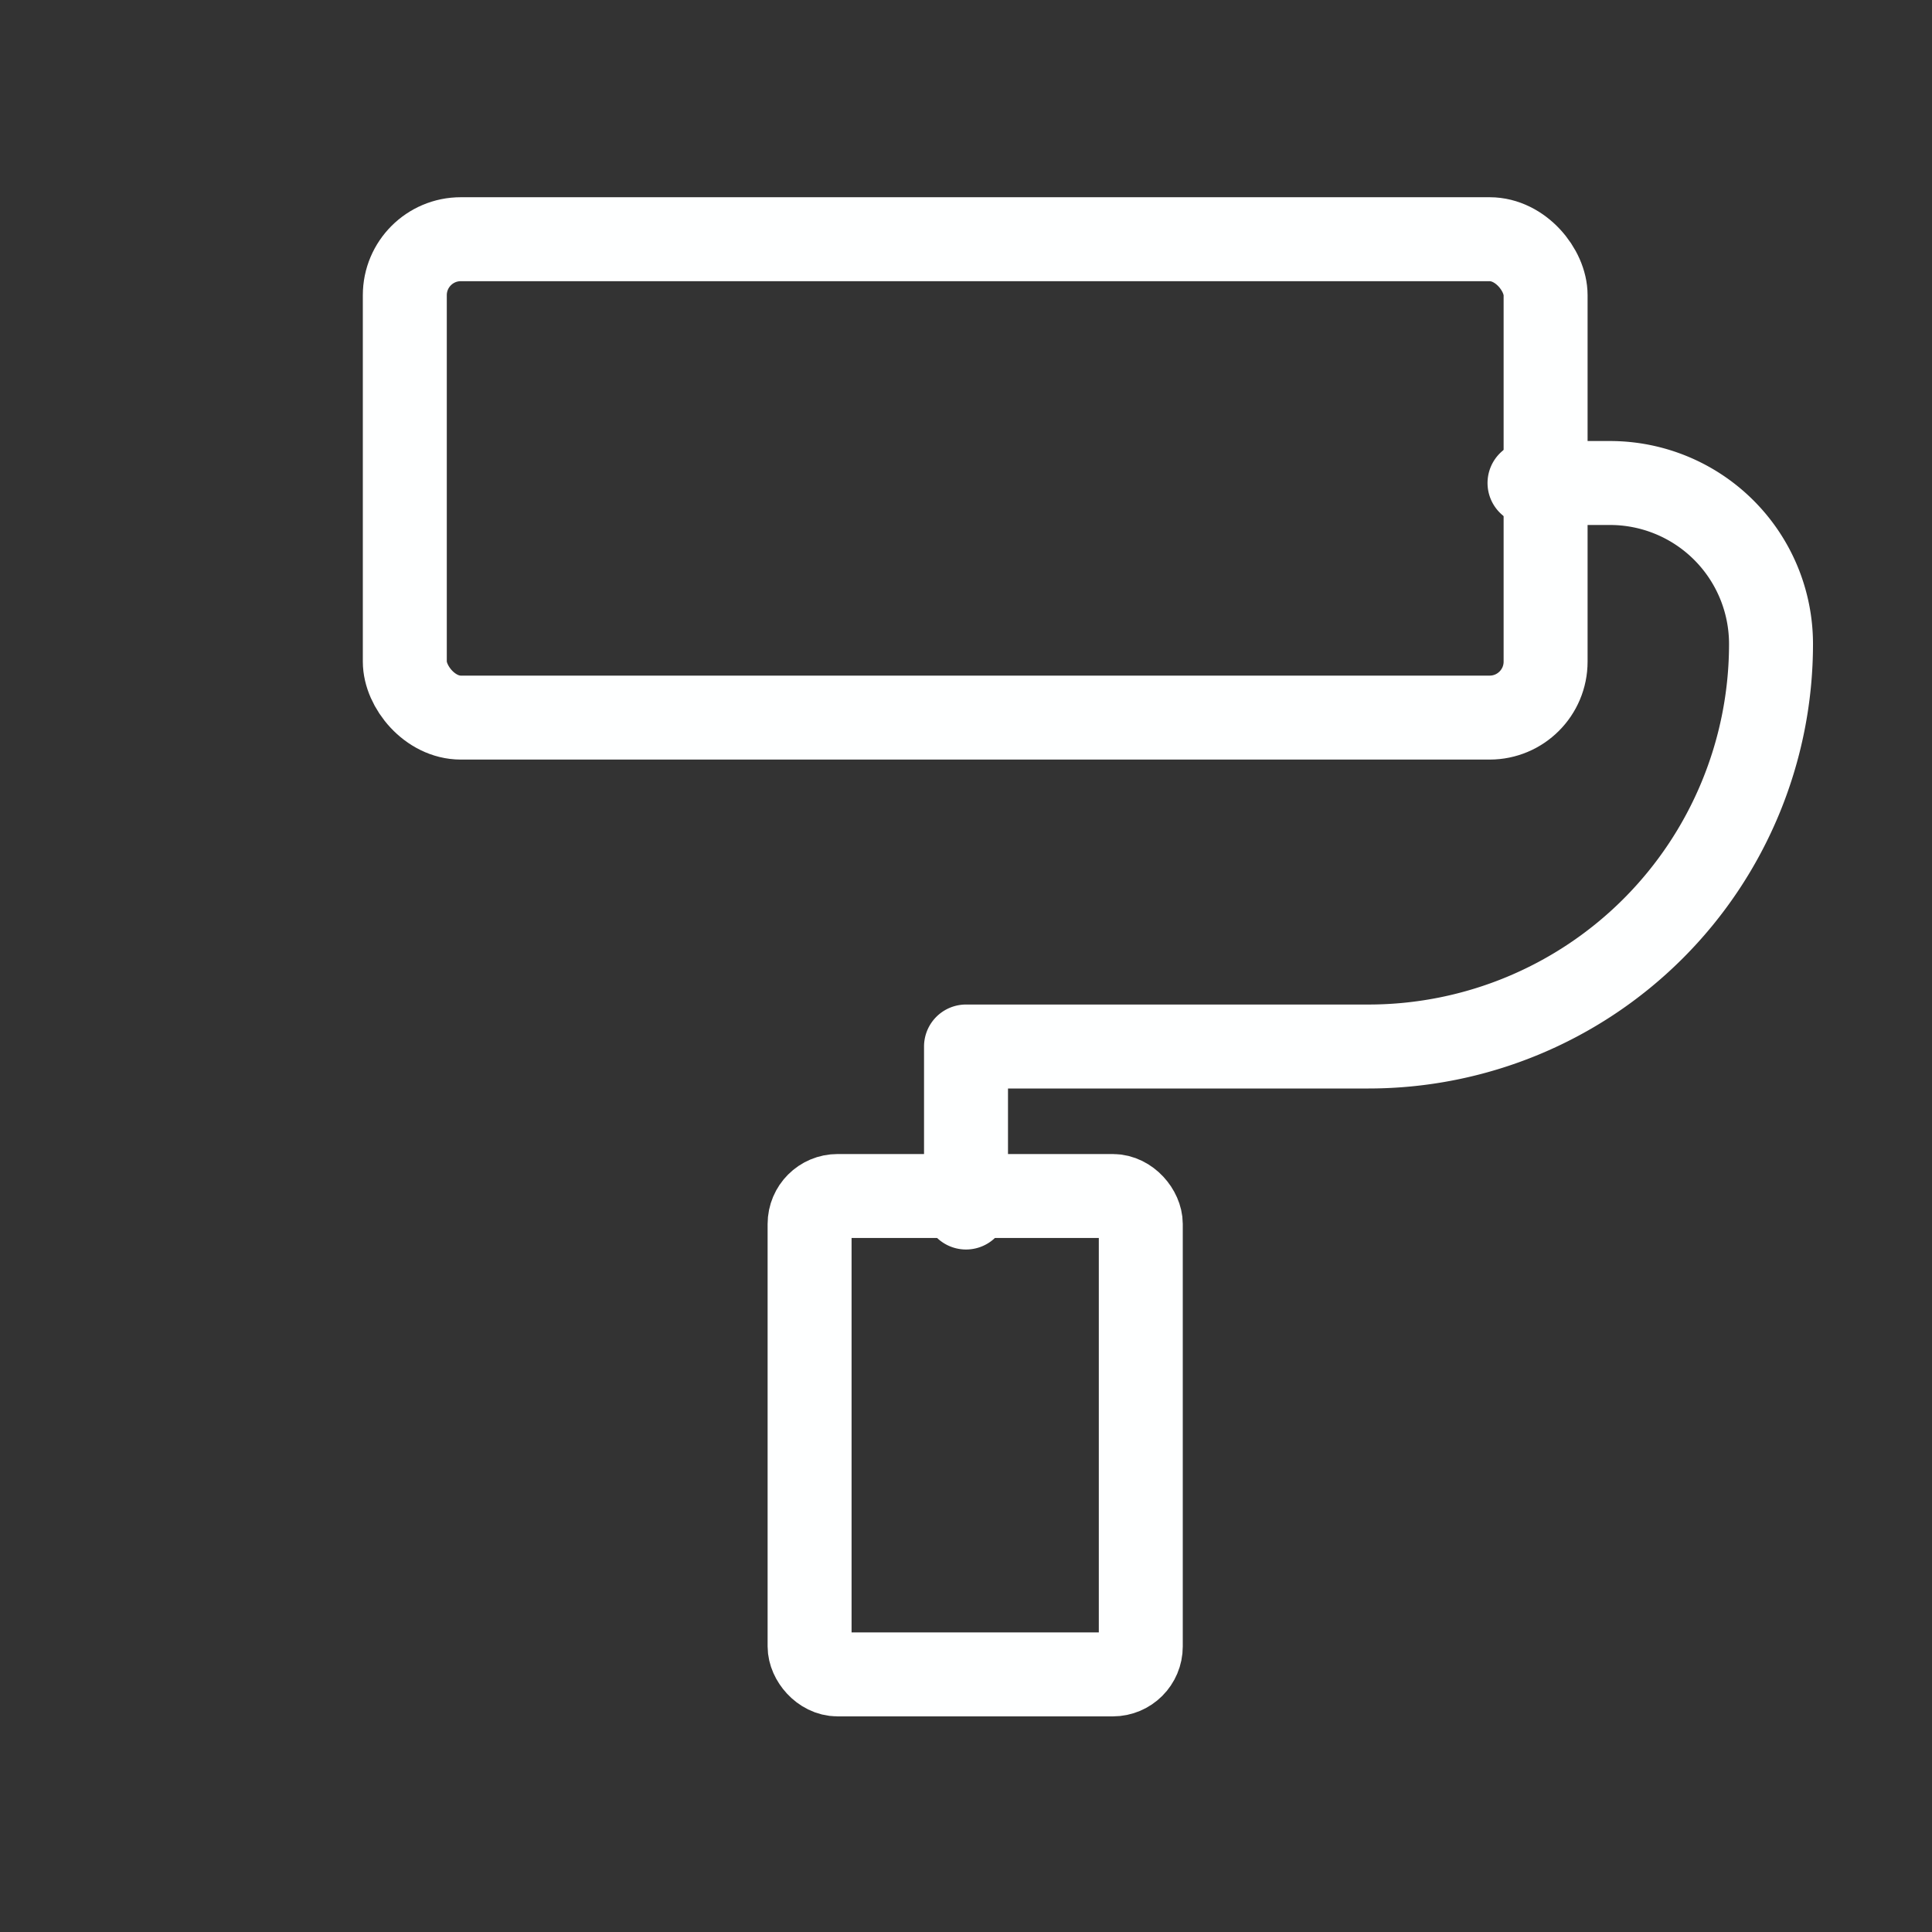 <?xml version="1.0" encoding="UTF-8"?>
<svg xmlns="http://www.w3.org/2000/svg" id="ux-ui-services-ico" width="69.031" height="69.031" viewBox="0 0 69.031 69.031">
  <rect x="0" y="0" width="69.031" height="69.031" fill="#333333" stroke="none"/>
  <path id="Path_1291" data-name="Path 1291" d="M0,0H69.031V69.031H0Z" fill="none"></path>
  <rect id="Rectangle_1536" data-name="Rectangle 1536" width="40.761" height="17.093" rx="2" transform="translate(14.464 8.547)" fill="none" stroke="#feffff" stroke-linecap="round" stroke-linejoin="round" stroke-width="3"></rect>
  <path id="Path_1292" data-name="Path 1292" d="M32.134,6H35.01a5.753,5.753,0,0,1,5.753,5.753A14.382,14.382,0,0,1,26.382,26.134H12v5.753" transform="translate(22.516 11.258)" fill="none" stroke="#feffff" stroke-linecap="round" stroke-linejoin="round" stroke-width="3"></path>
  <rect id="Rectangle_1537" data-name="Rectangle 1537" width="11.834" height="17.093" rx="1" transform="translate(28.927 42.734)" fill="none" stroke="#feffff" stroke-linecap="round" stroke-linejoin="round" stroke-width="3"></rect>
</svg>
